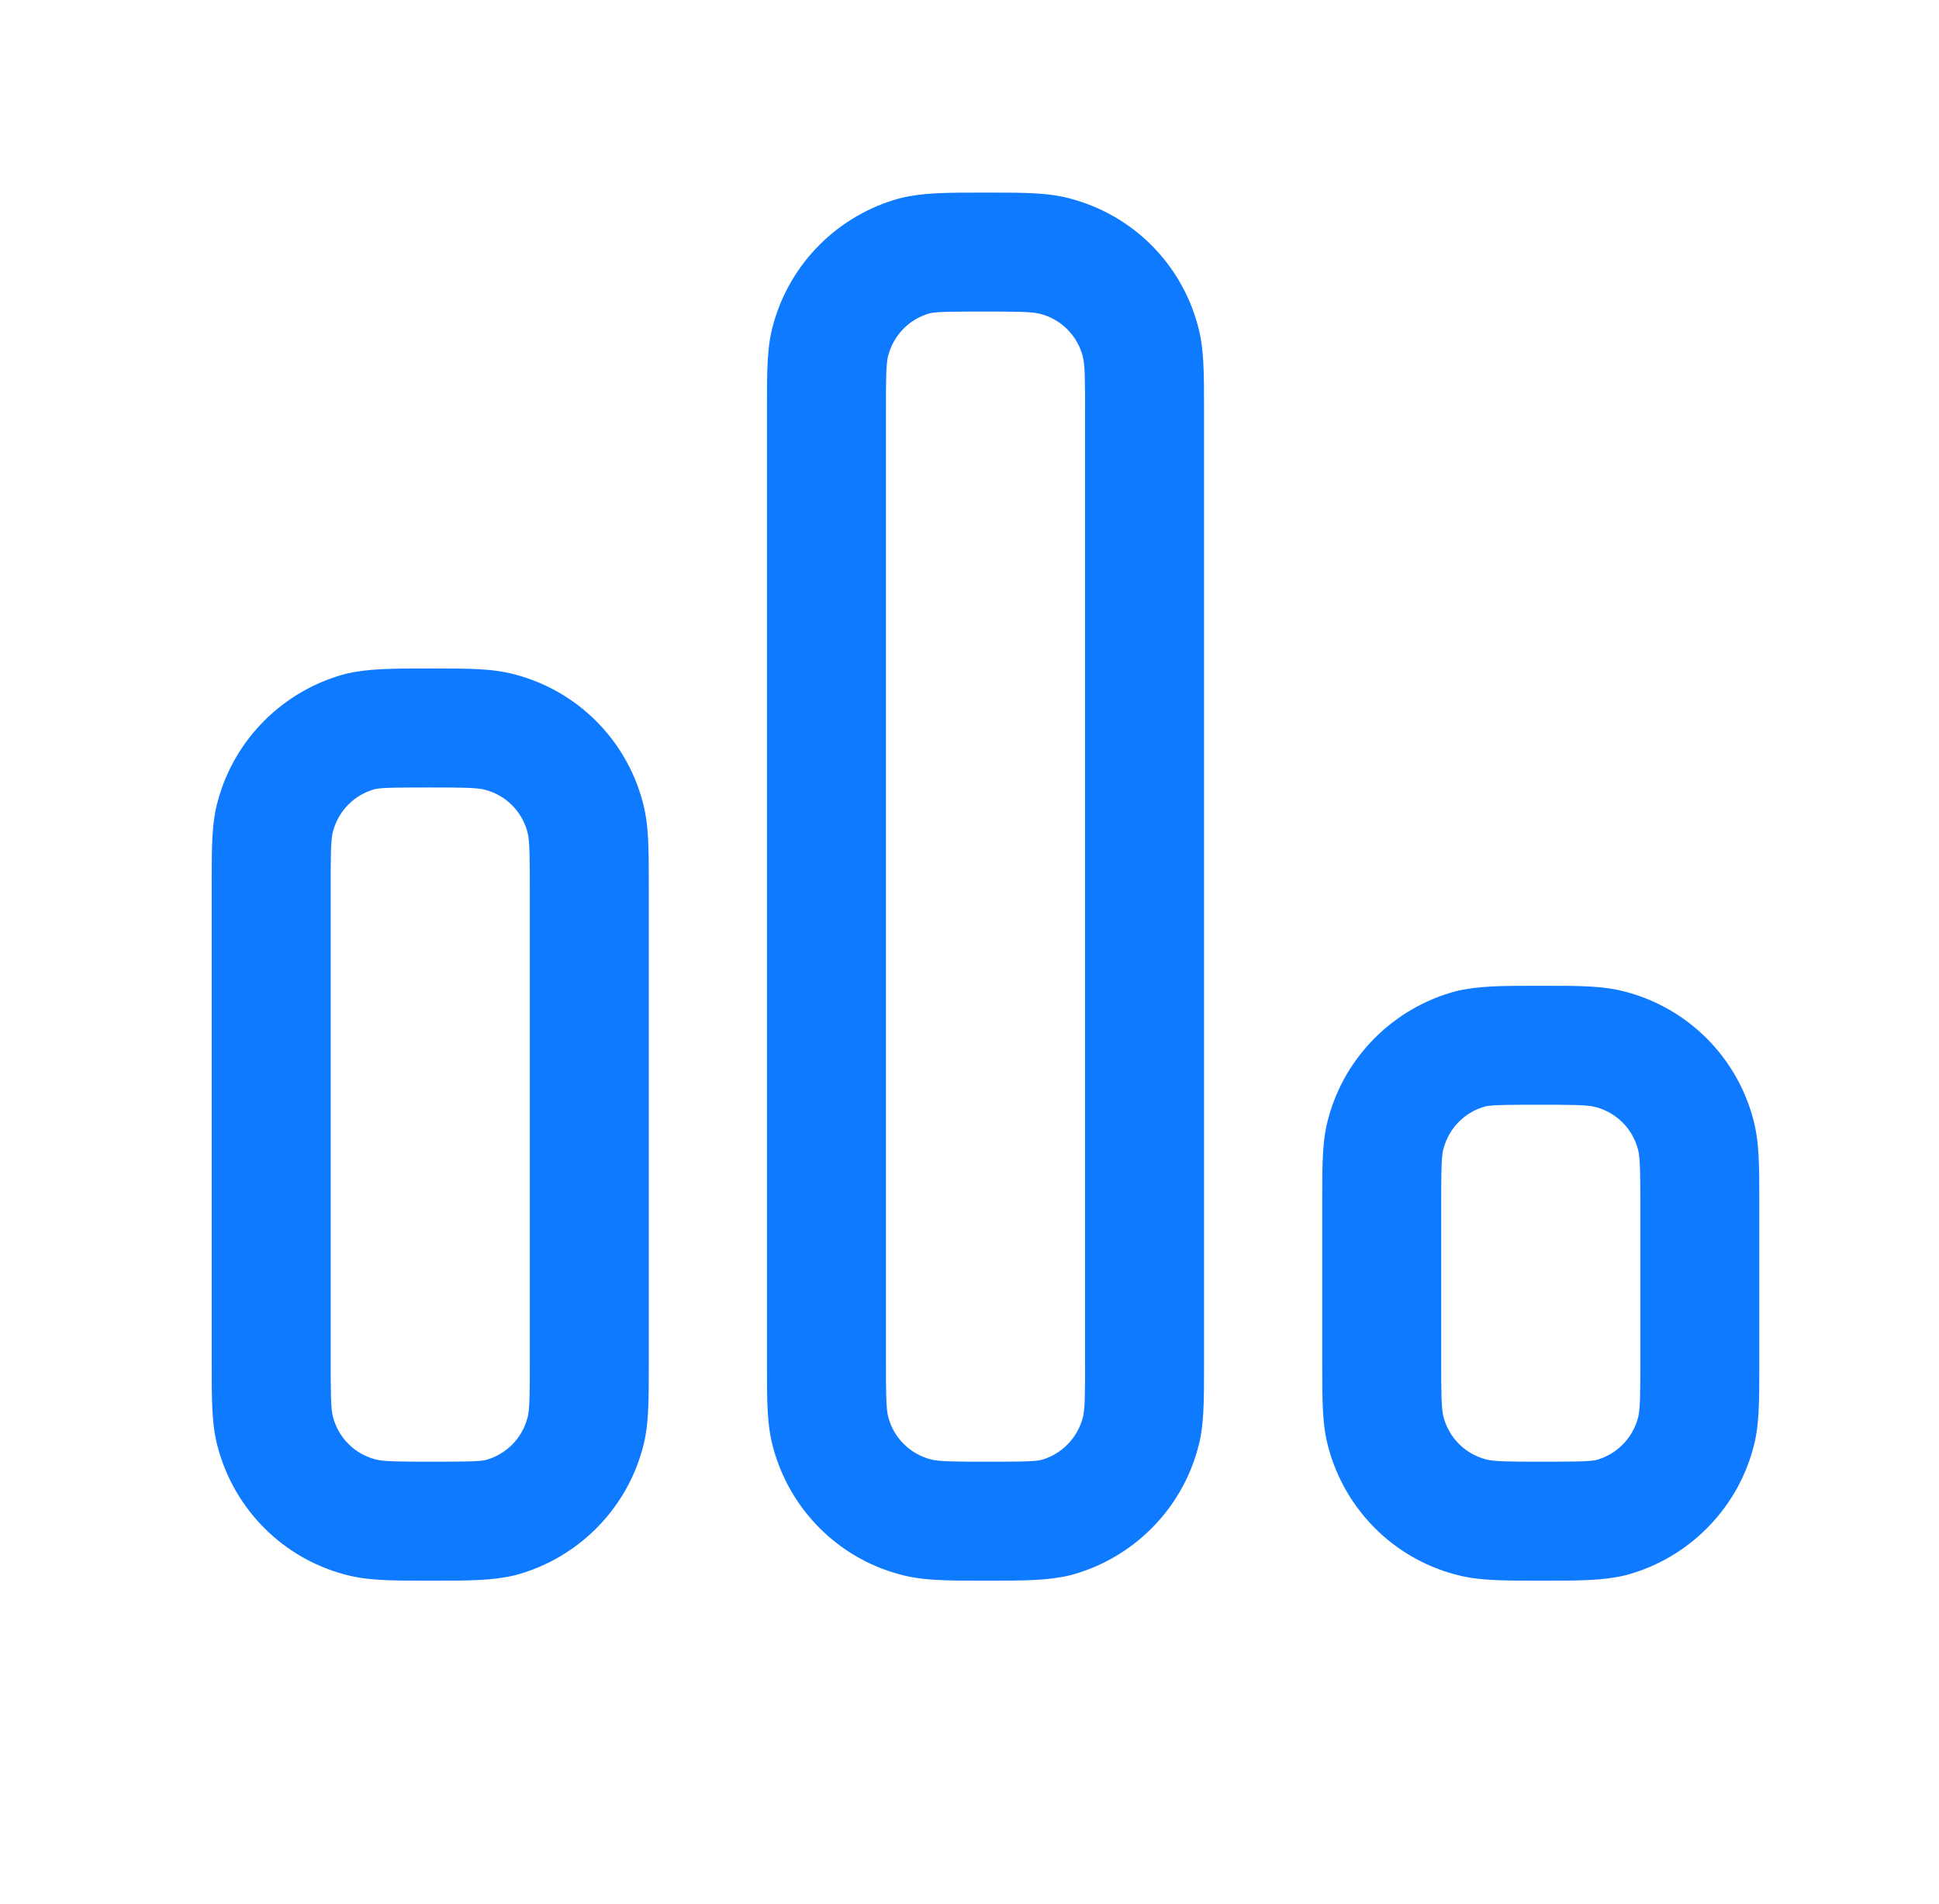 <svg width="55" height="54" viewBox="0 0 55 54" fill="none" xmlns="http://www.w3.org/2000/svg">
<path fill-rule="evenodd" clip-rule="evenodd" d="M9.785 19.12C10.438 18.963 11.068 18.963 12.215 18.963C13.363 18.963 13.993 18.963 14.645 19.143C15.502 19.375 16.283 19.828 16.911 20.455C17.538 21.083 17.991 21.864 18.223 22.721C18.403 23.373 18.403 24.003 18.403 25.173V38.673C18.403 39.821 18.403 40.473 18.223 41.103C17.75 42.836 16.378 44.208 14.623 44.681C13.97 44.838 13.34 44.838 12.193 44.838C11.045 44.838 10.415 44.838 9.763 44.658C8.008 44.185 6.658 42.813 6.185 41.081C6.005 40.428 6.005 39.798 6.005 38.628V25.128C6.005 23.98 6.005 23.328 6.185 22.698C6.658 20.965 8.03 19.593 9.785 19.12ZM10.64 41.395C10.865 41.463 11.405 41.463 12.215 41.463C13.025 41.463 13.565 41.463 13.768 41.418C14.353 41.261 14.803 40.81 14.96 40.225C15.028 40.023 15.028 39.461 15.028 38.673V25.173C15.028 24.386 15.028 23.823 14.96 23.598C14.803 23.013 14.353 22.563 13.768 22.405C13.543 22.338 13.003 22.338 12.193 22.338C11.383 22.338 10.843 22.338 10.64 22.383C10.354 22.46 10.094 22.61 9.884 22.82C9.675 23.029 9.525 23.29 9.448 23.576C9.38 23.778 9.38 24.34 9.38 25.128V38.628C9.38 39.416 9.38 39.978 9.448 40.203C9.605 40.788 10.055 41.238 10.64 41.395ZM27.965 5.463C26.818 5.463 26.188 5.463 25.535 5.621C23.78 6.093 22.408 7.466 21.935 9.198C21.755 9.828 21.755 10.48 21.755 11.628V38.628C21.755 39.798 21.755 40.428 21.935 41.081C22.408 42.813 23.758 44.185 25.513 44.658C26.165 44.838 26.795 44.838 27.943 44.838C29.09 44.838 29.72 44.838 30.373 44.681C32.128 44.208 33.5 42.836 33.973 41.103C34.153 40.473 34.153 39.821 34.153 38.673V11.673C34.153 10.503 34.153 9.873 33.973 9.221C33.741 8.364 33.288 7.583 32.661 6.955C32.033 6.328 31.252 5.875 30.395 5.643C29.743 5.463 29.113 5.463 27.965 5.463ZM27.965 41.463C27.155 41.463 26.615 41.463 26.39 41.395C25.805 41.238 25.355 40.788 25.198 40.203C25.13 39.978 25.13 39.416 25.13 38.628V11.628C25.13 10.841 25.13 10.278 25.198 10.075C25.355 9.491 25.805 9.041 26.39 8.883C26.593 8.838 27.133 8.838 27.943 8.838C28.753 8.838 29.293 8.838 29.518 8.906C30.103 9.063 30.553 9.513 30.71 10.098C30.778 10.323 30.778 10.886 30.778 11.673V38.673C30.778 39.461 30.778 40.023 30.71 40.225C30.634 40.511 30.483 40.772 30.274 40.981C30.064 41.191 29.804 41.341 29.518 41.418C29.315 41.463 28.775 41.463 27.965 41.463ZM43.715 27.963C42.568 27.963 41.938 27.963 41.285 28.12C39.53 28.593 38.158 29.965 37.685 31.698C37.505 32.328 37.505 32.98 37.505 34.128V38.628C37.505 39.798 37.505 40.428 37.685 41.081C38.158 42.813 39.508 44.185 41.263 44.658C41.915 44.838 42.545 44.838 43.693 44.838C44.84 44.838 45.47 44.838 46.123 44.681C47.878 44.208 49.25 42.836 49.723 41.103C49.903 40.473 49.903 39.821 49.903 38.673V34.173C49.903 33.003 49.903 32.373 49.723 31.721C49.491 30.864 49.038 30.083 48.411 29.455C47.783 28.828 47.002 28.375 46.145 28.143C45.493 27.963 44.863 27.963 43.715 27.963ZM43.715 41.463C42.905 41.463 42.365 41.463 42.14 41.395C41.555 41.238 41.105 40.788 40.948 40.203C40.88 39.978 40.88 39.416 40.88 38.628V34.128C40.88 33.34 40.88 32.778 40.948 32.575C41.105 31.991 41.555 31.541 42.14 31.383C42.343 31.338 42.883 31.338 43.693 31.338C44.503 31.338 45.043 31.338 45.268 31.405C45.853 31.563 46.303 32.013 46.46 32.598C46.528 32.823 46.528 33.386 46.528 34.173V38.673C46.528 39.461 46.528 40.023 46.46 40.225C46.384 40.511 46.233 40.772 46.024 40.981C45.815 41.191 45.554 41.341 45.268 41.418C45.065 41.463 44.525 41.463 43.715 41.463Z" fill="#0E7AFF"/>
</svg>
